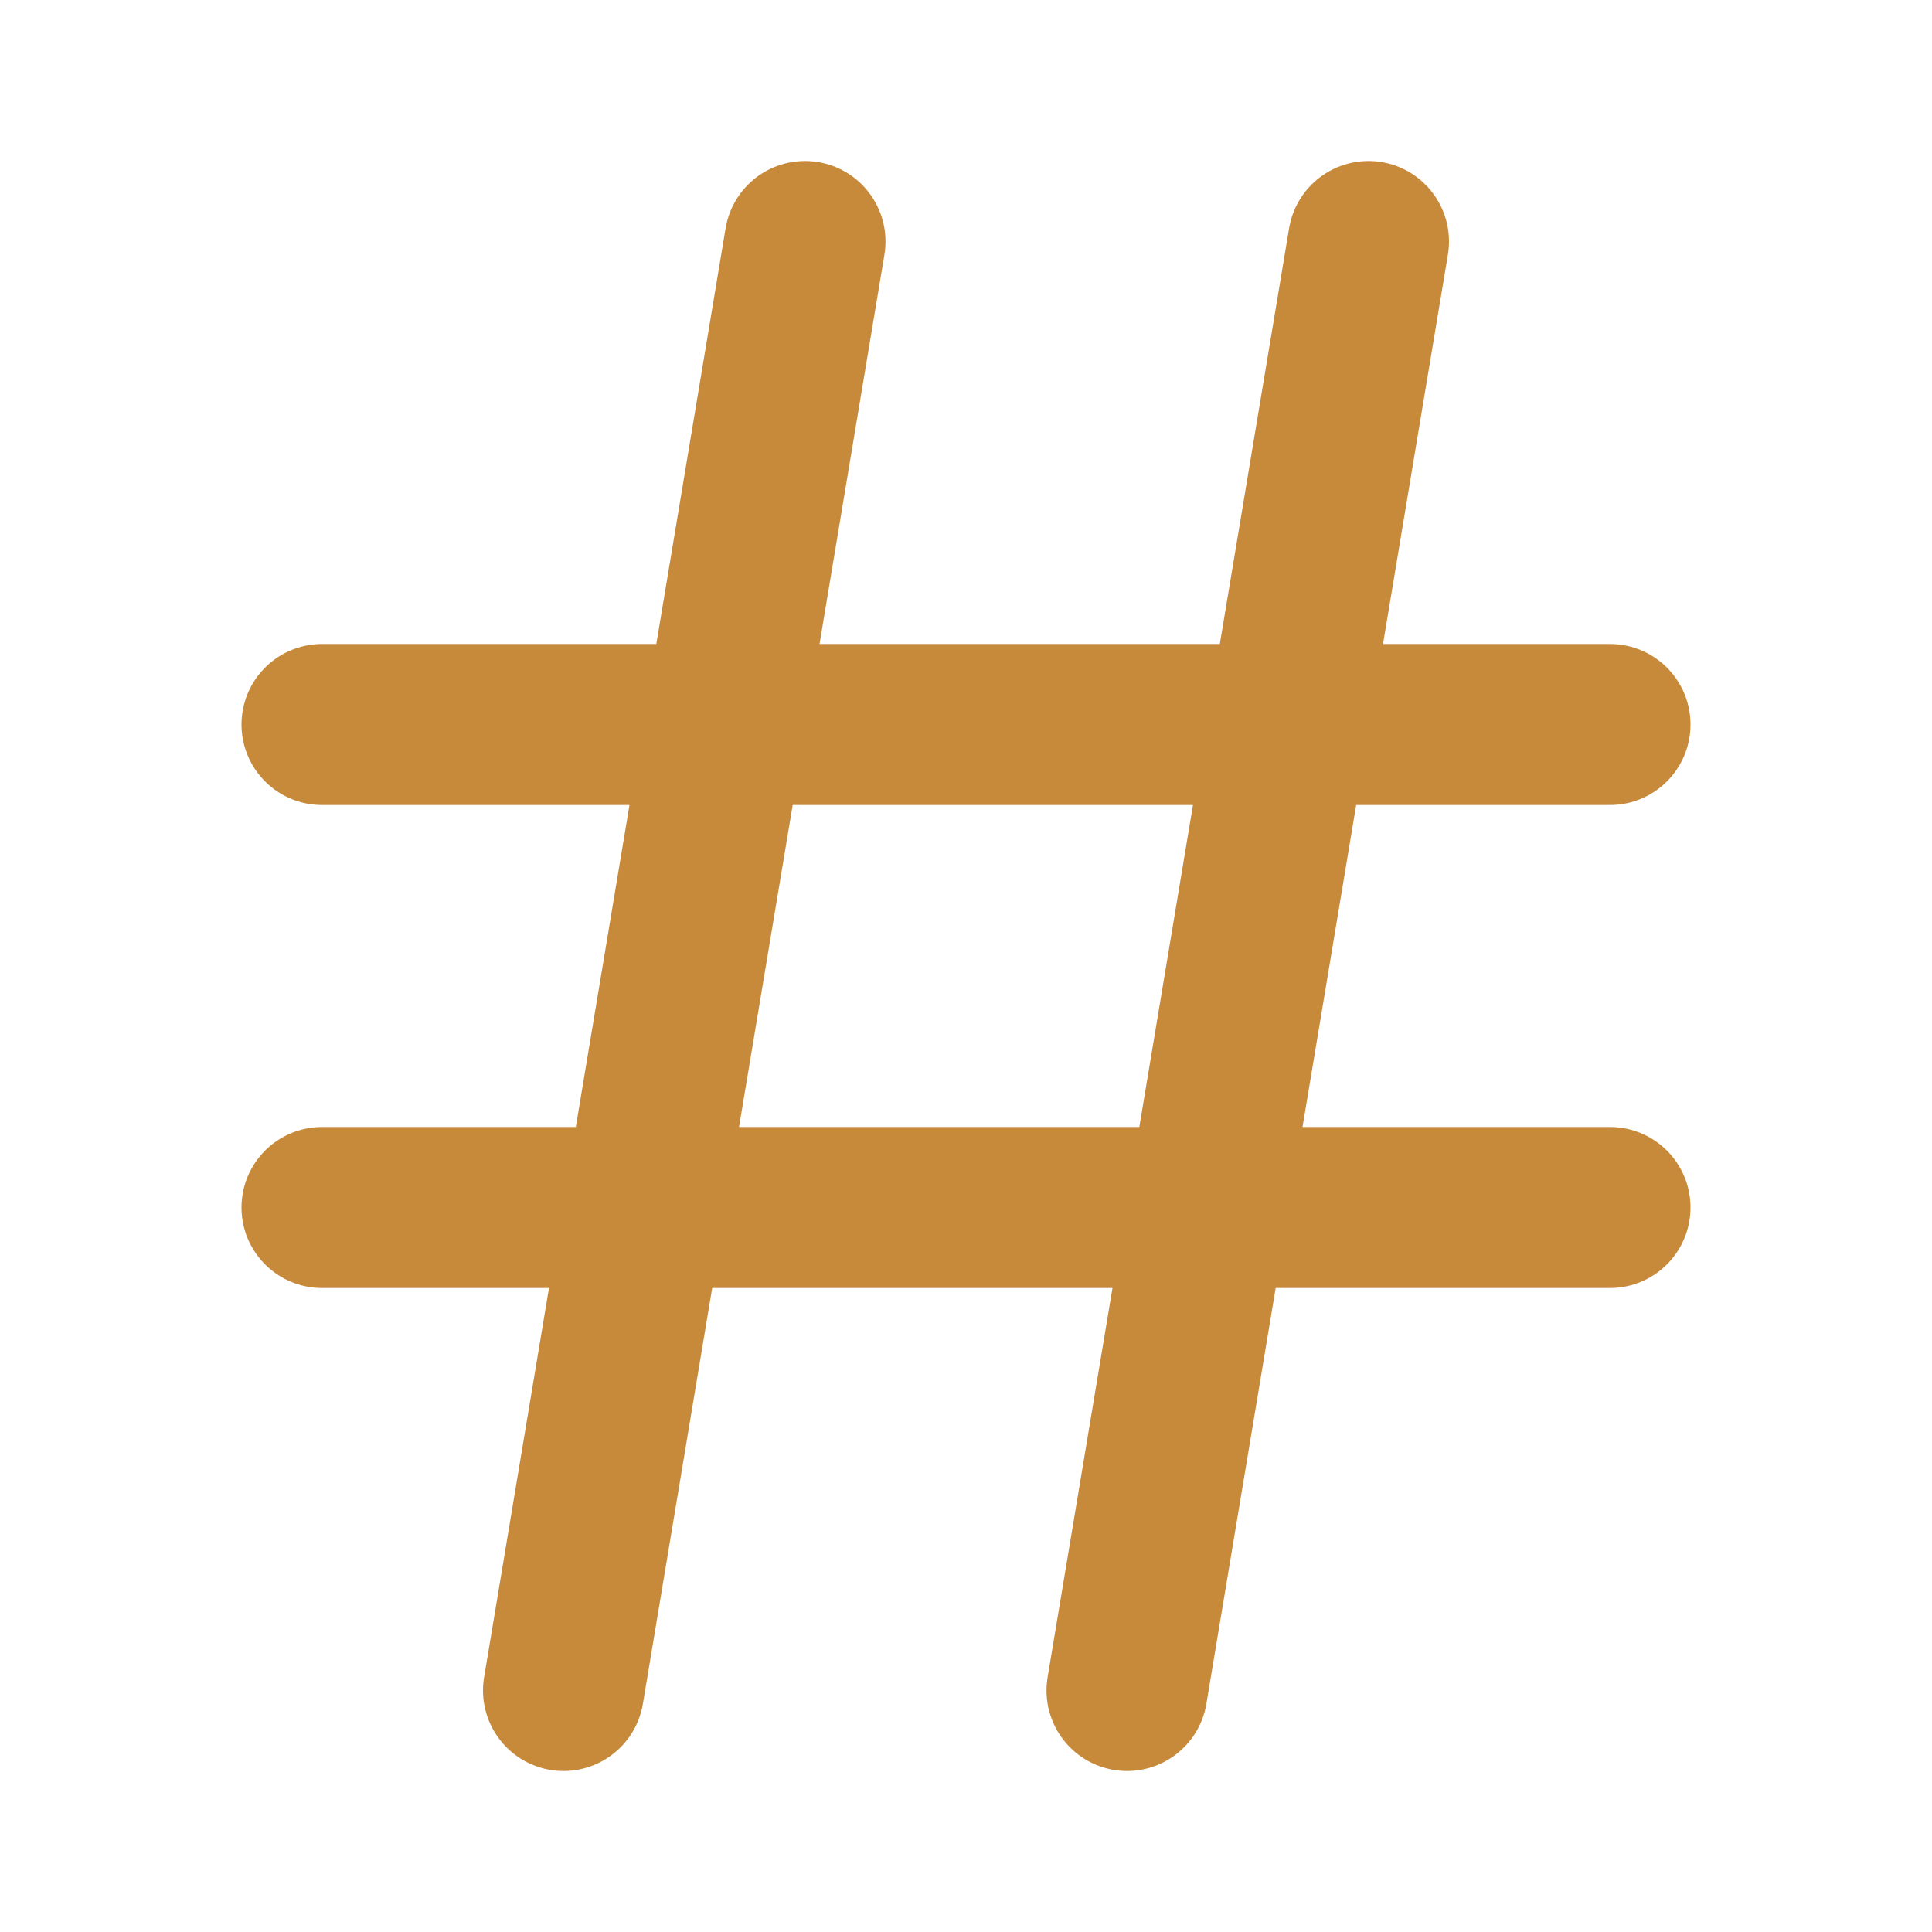 <?xml version="1.0" encoding="utf-8"?>
<svg width="24px" height="24px" viewBox="0 0 24 24" fill="none" xmlns="http://www.w3.org/2000/svg">
	<path d="M4 9H20M4 15H20M10 3L7 21M17 3L14 21" stroke="#C78A3B" stroke-width="2" stroke-linecap="round" stroke-linejoin="round"/>
</svg>